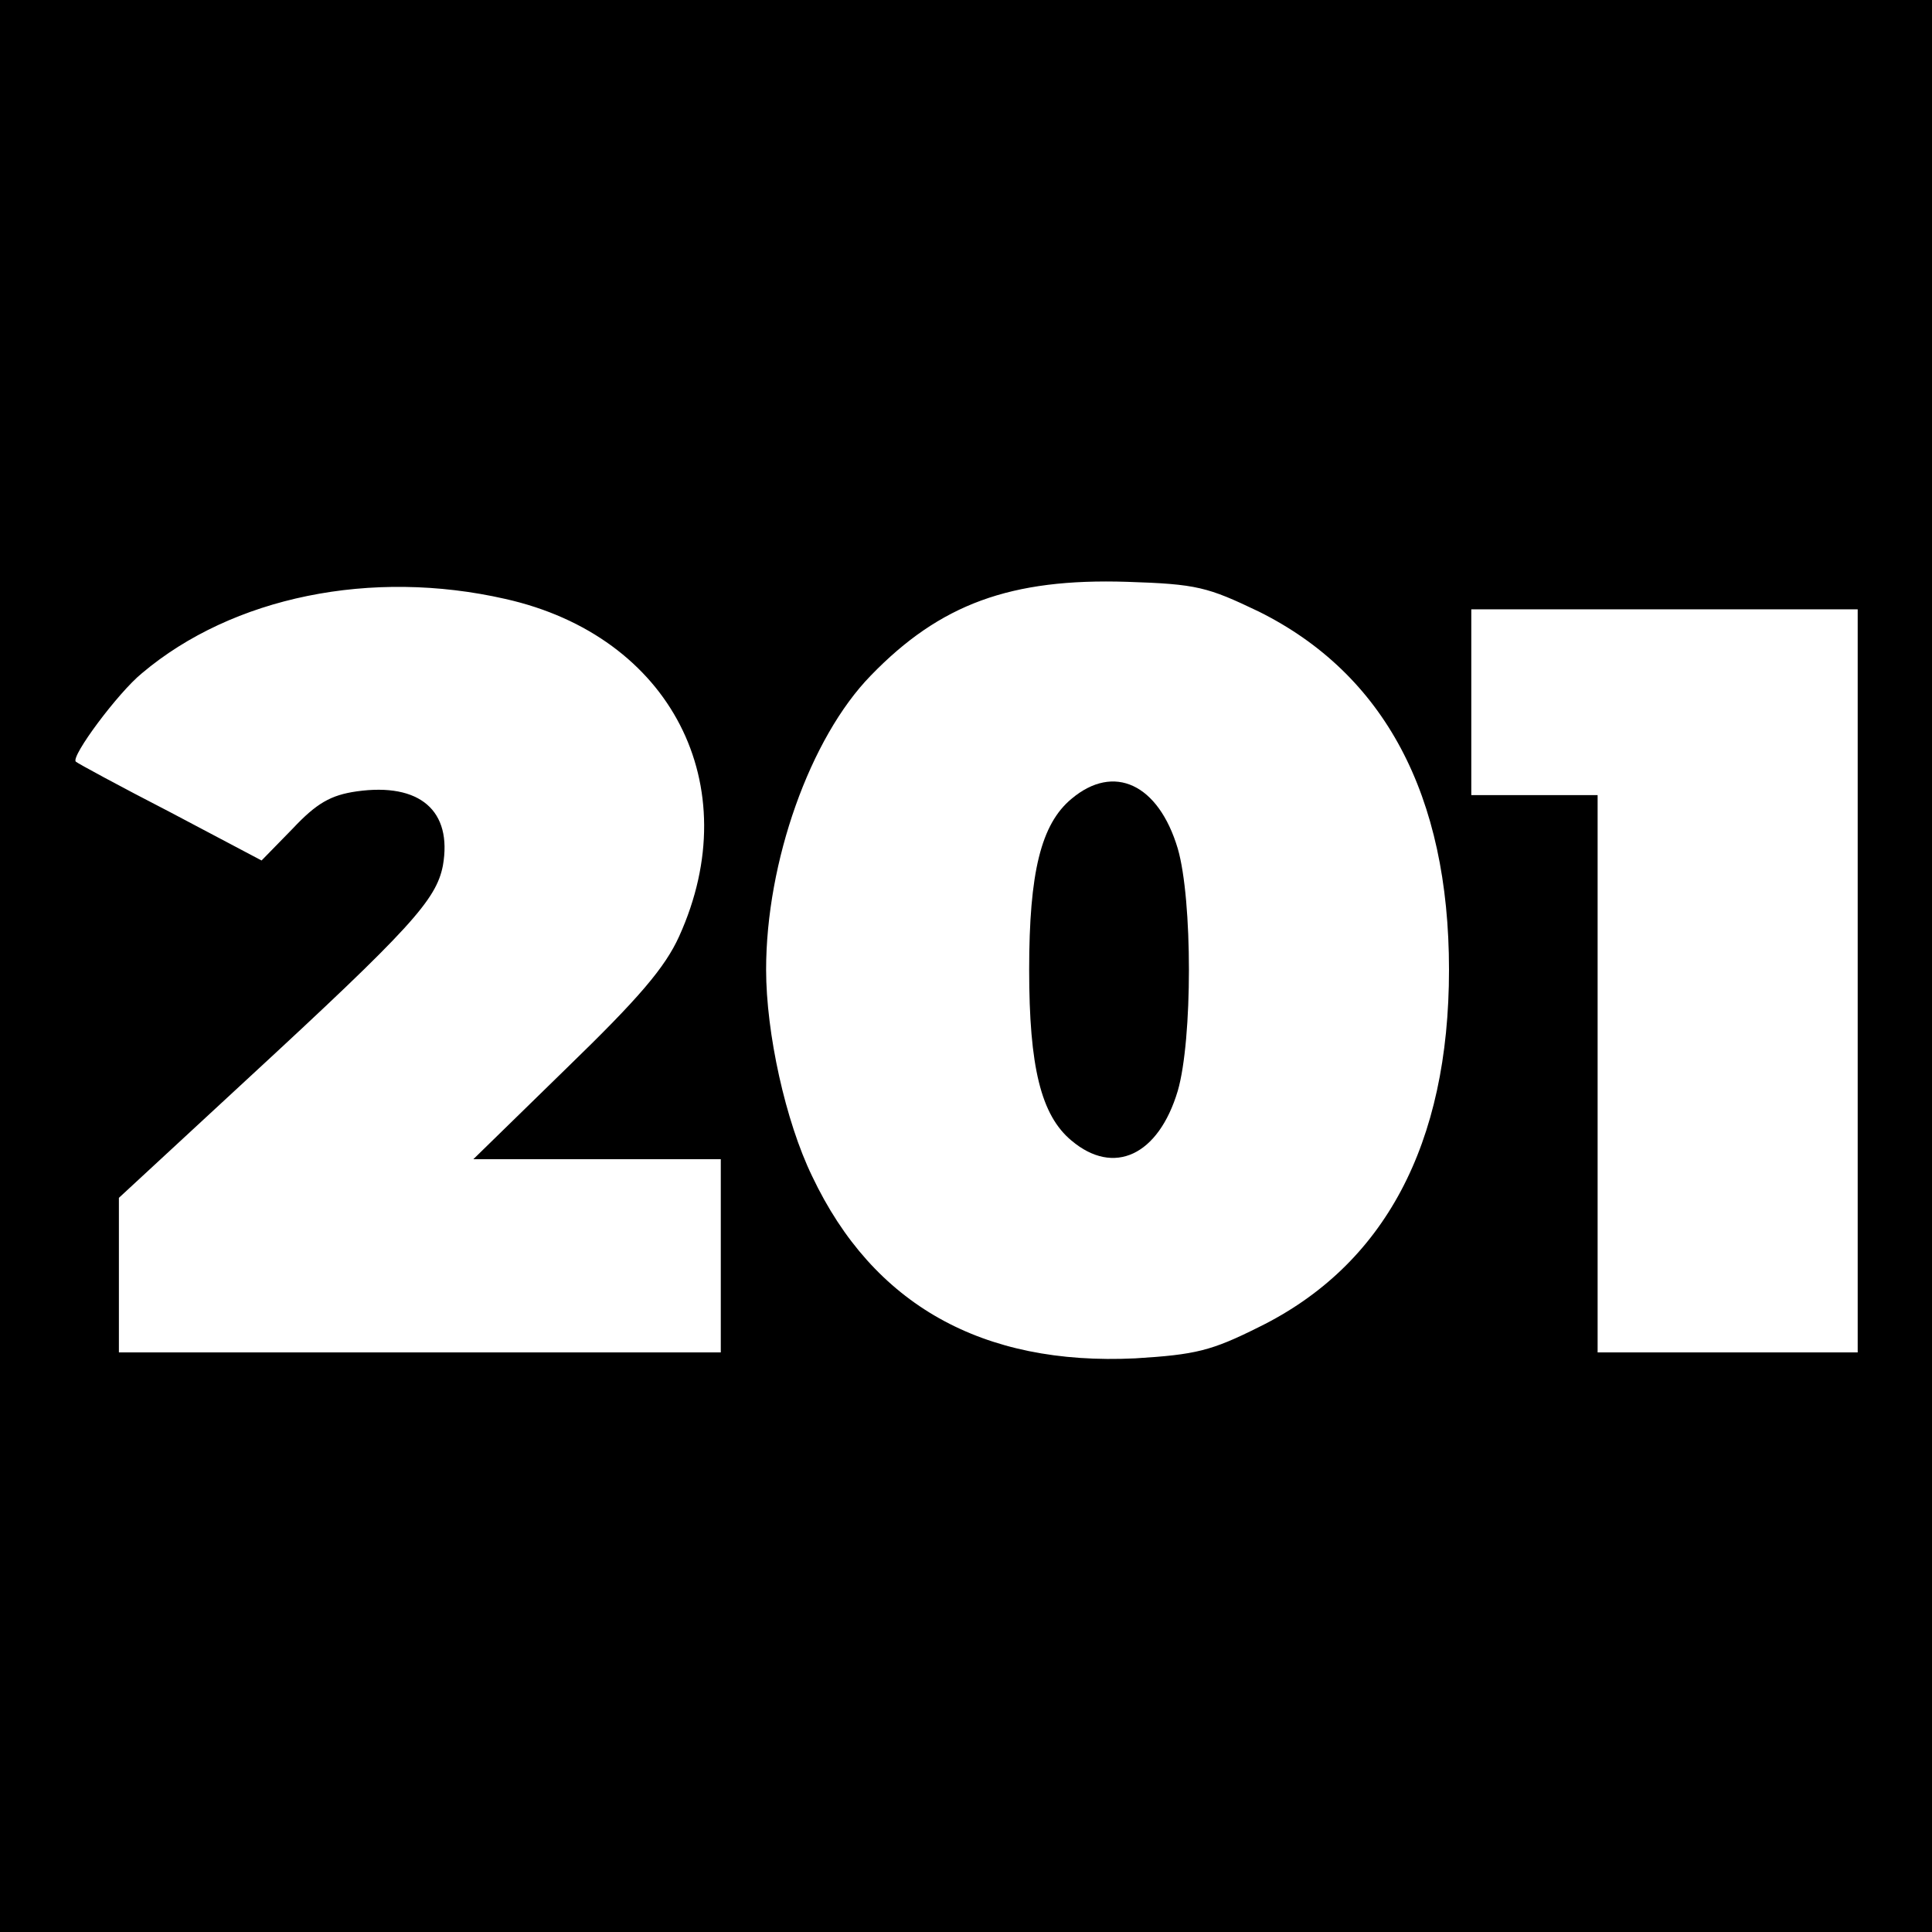 <?xml version="1.0" standalone="no"?>
<!DOCTYPE svg PUBLIC "-//W3C//DTD SVG 20010904//EN"
 "http://www.w3.org/TR/2001/REC-SVG-20010904/DTD/svg10.dtd">
<svg version="1.0" xmlns="http://www.w3.org/2000/svg"
 width="260pt" height="260pt" viewBox="0 0 260 260"
 preserveAspectRatio="xMidYMid meet">
<g transform="translate(0,260) scale(0.1,-0.1)"
fill="#000000" stroke="none">
<path d="M0 1300 l0 -1300 1300 0 1300 0 0 1300 0 1300 -1300 0 -1300 0 0
-1300z m1694 477 c169 -84 256 -247 256 -482 0 -235 -87 -398 -256 -481 -64
-32 -85 -37 -166 -42 -206 -10 -353 72 -435 245 -36 74 -62 193 -62 278 0 145
59 312 141 396 93 96 188 131 345 126 94 -3 108 -7 177 -40z m-1014 17 c223
-50 326 -251 234 -454 -19 -42 -54 -83 -151 -177 l-126 -123 166 0 167 0 0
-130 0 -130 -405 0 -405 0 0 104 0 104 173 160 c220 203 254 241 263 287 13
74 -31 112 -116 100 -35 -5 -54 -16 -86 -50 l-42 -43 -123 65 c-68 35 -125 66
-127 68 -7 7 57 93 89 119 122 103 309 141 489 100z m1820 -514 l0 -500 -175
0 -175 0 0 375 0 375 -85 0 -85 0 0 125 0 125 260 0 260 0 0 -500z"/>
<path d="M1442 1525 c-41 -34 -57 -99 -57 -230 0 -131 16 -196 57 -230 57 -48
117 -20 143 67 20 69 20 257 0 326 -26 87 -86 115 -143 67z"/>
</g>
</svg>
